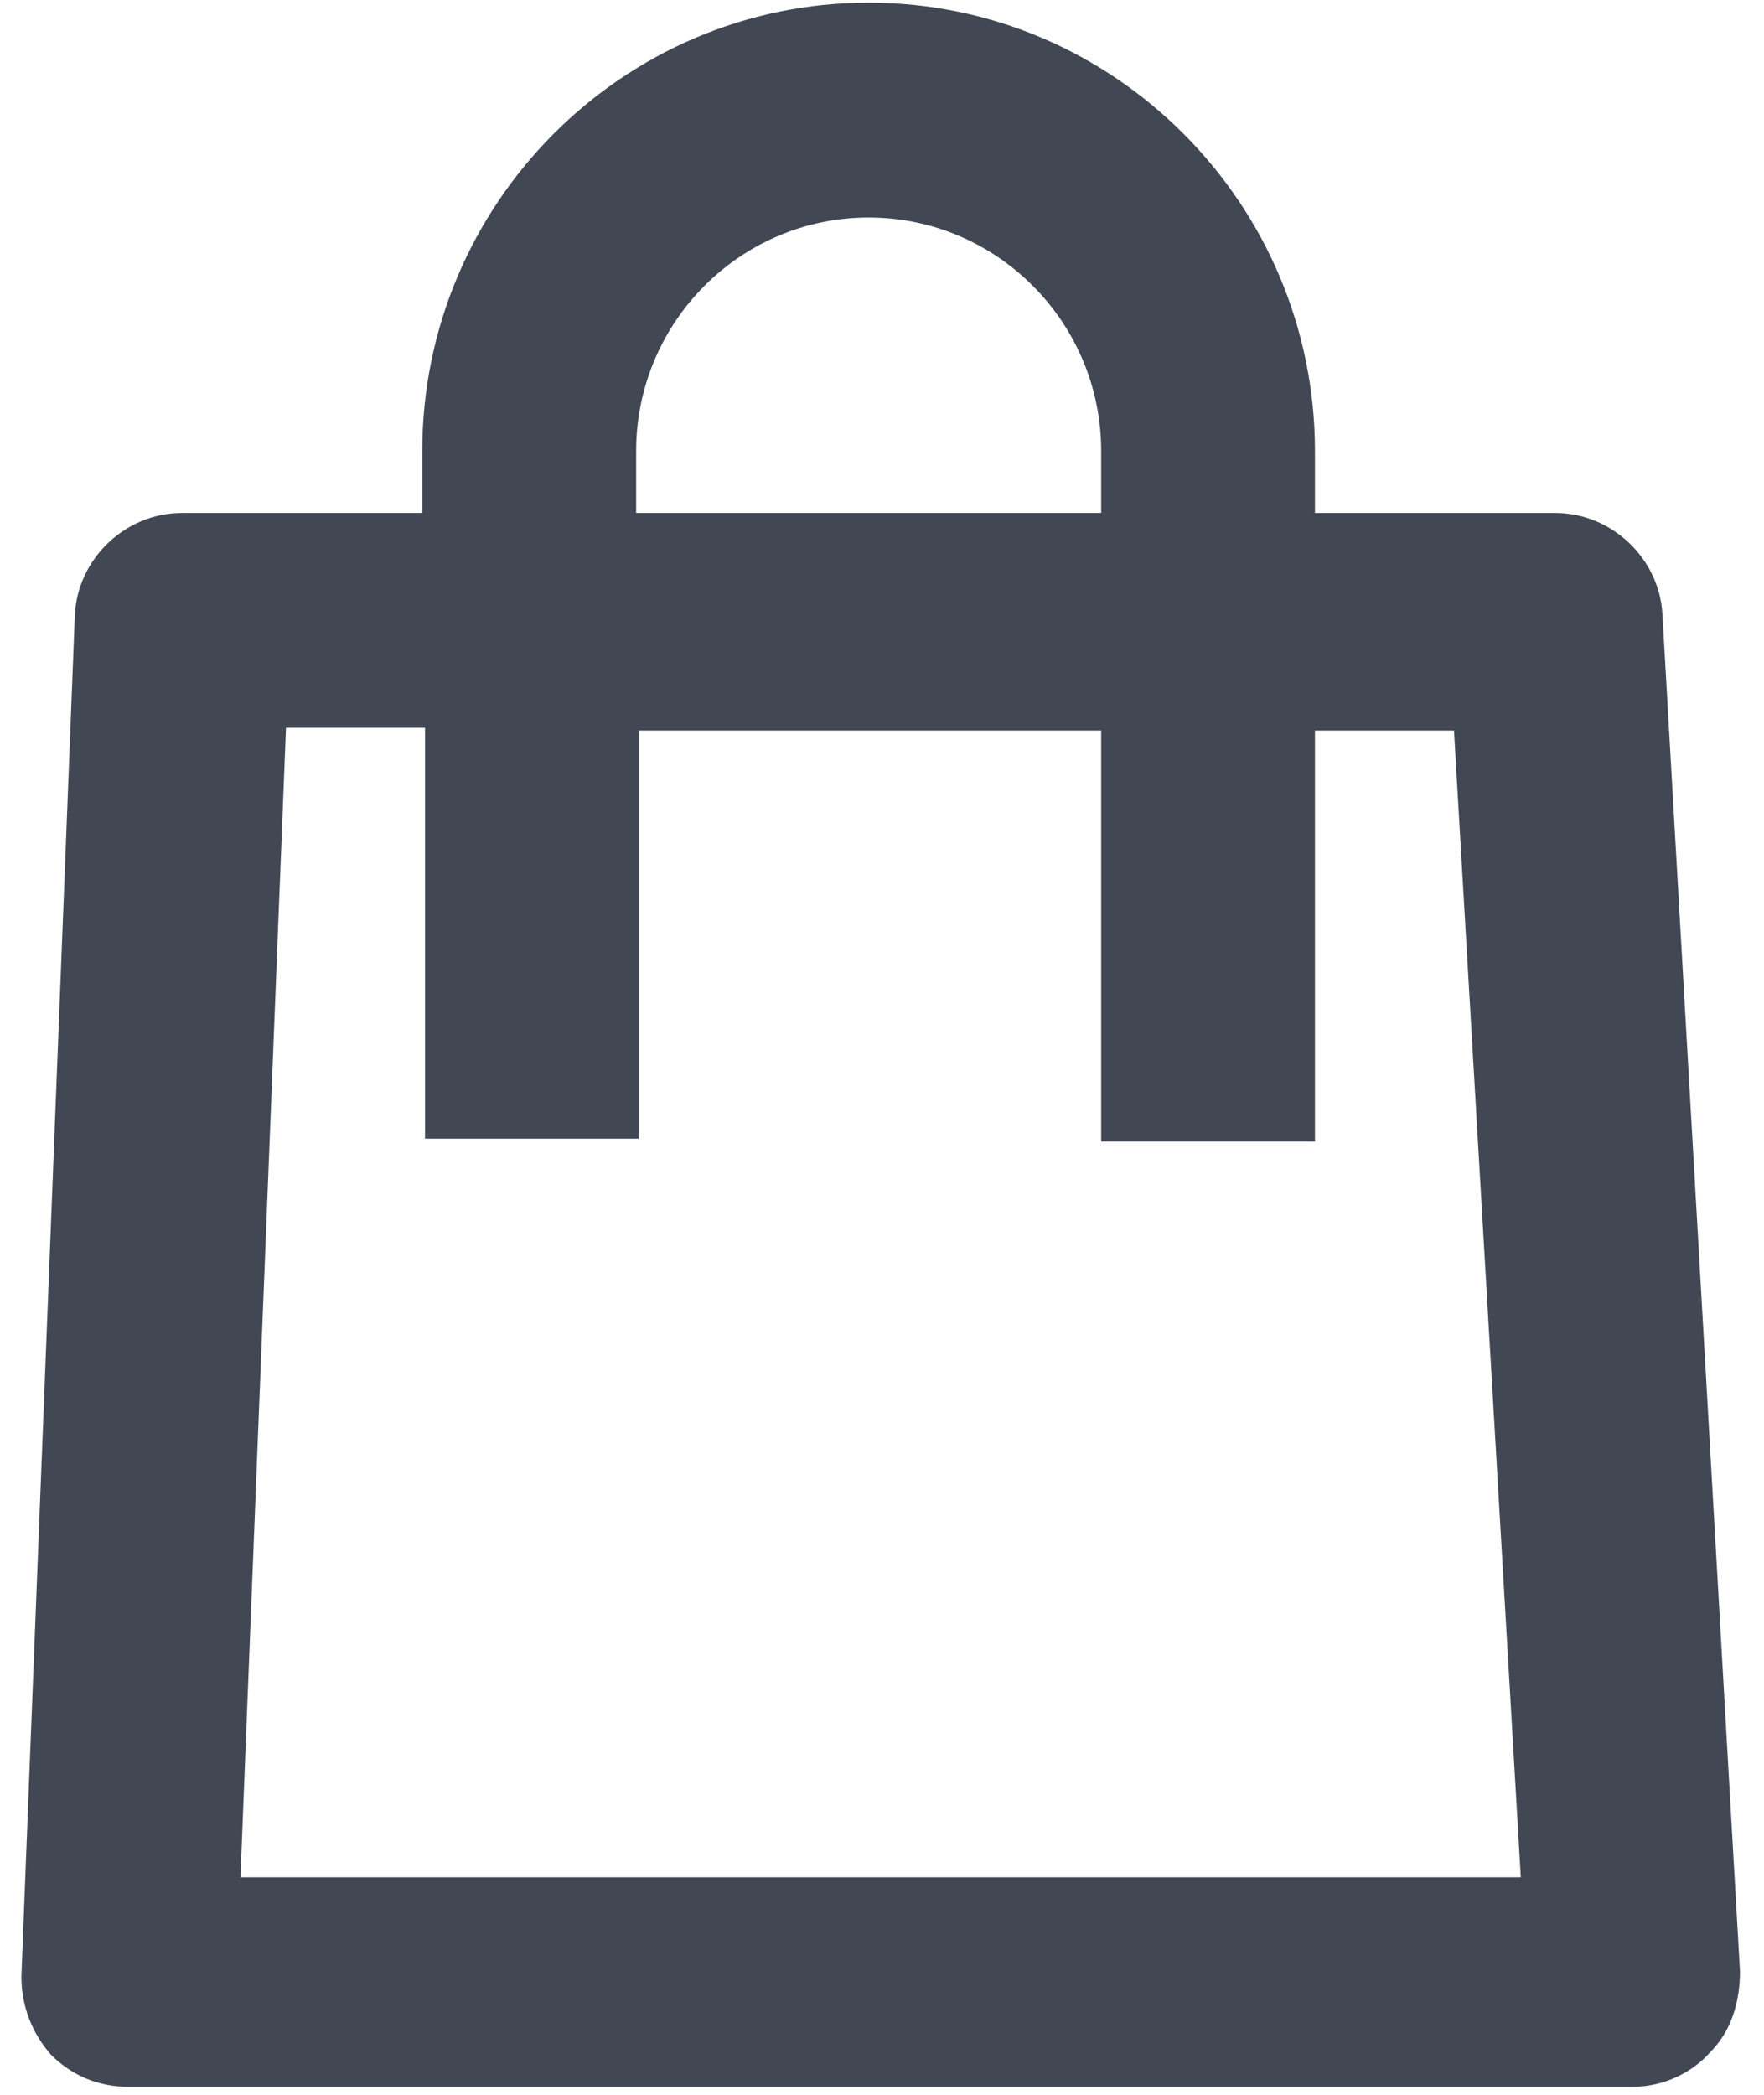 <?xml version="1.0" encoding="UTF-8"?>
<svg width="16px" height="19px" viewBox="0 0 16 19" version="1.1" xmlns="http://www.w3.org/2000/svg" xmlns:xlink="http://www.w3.org/1999/xlink">
    <!-- Generator: Sketch 56 (81588) - https://sketch.com -->
    <title>noun_bag_1192787</title>
    <desc>Created with Sketch.</desc>
    <g id="Symbols" stroke="none" stroke-width="1" fill="none" fill-rule="evenodd">
        <g id="Header/Mobile-Black" transform="translate(-240, -24)" fill="#414753" fill-rule="nonzero">
            <g id="noun_bag_1192787" transform="translate(240, 24)">
                <path d="M15.079,5.578 C15.055,5.067 14.618,4.653 14.109,4.653 L11.927,4.653 L11.927,4.092 C11.927,1.851 10.109,0.024 7.879,0.024 C5.648,0.024 3.83,1.851 3.83,4.092 L3.83,4.653 L1.648,4.653 C1.139,4.653 0.703,5.067 0.679,5.578 L0.194,17.928 C0.194,18.196 0.291,18.44 0.461,18.635 C0.655,18.829 0.897,18.927 1.164,18.927 L14.812,18.927 C15.079,18.927 15.345,18.805 15.515,18.61 C15.709,18.415 15.782,18.147 15.782,17.879 L15.079,5.578 Z M5.77,4.092 C5.77,2.923 6.715,1.973 7.879,1.973 C9.042,1.973 9.988,2.923 9.988,4.092 L9.988,4.653 L5.77,4.653 L5.77,4.092 Z M2.182,17.003 L2.594,6.601 L3.855,6.601 L3.855,10.328 L5.794,10.328 L5.794,6.626 L9.988,6.626 L9.988,10.353 L11.927,10.353 L11.927,6.626 L13.188,6.626 L13.794,17.027 L2.182,17.027 L2.182,17.003 Z" id="Shape"></path>
            </g>
        </g>
    </g>
</svg>